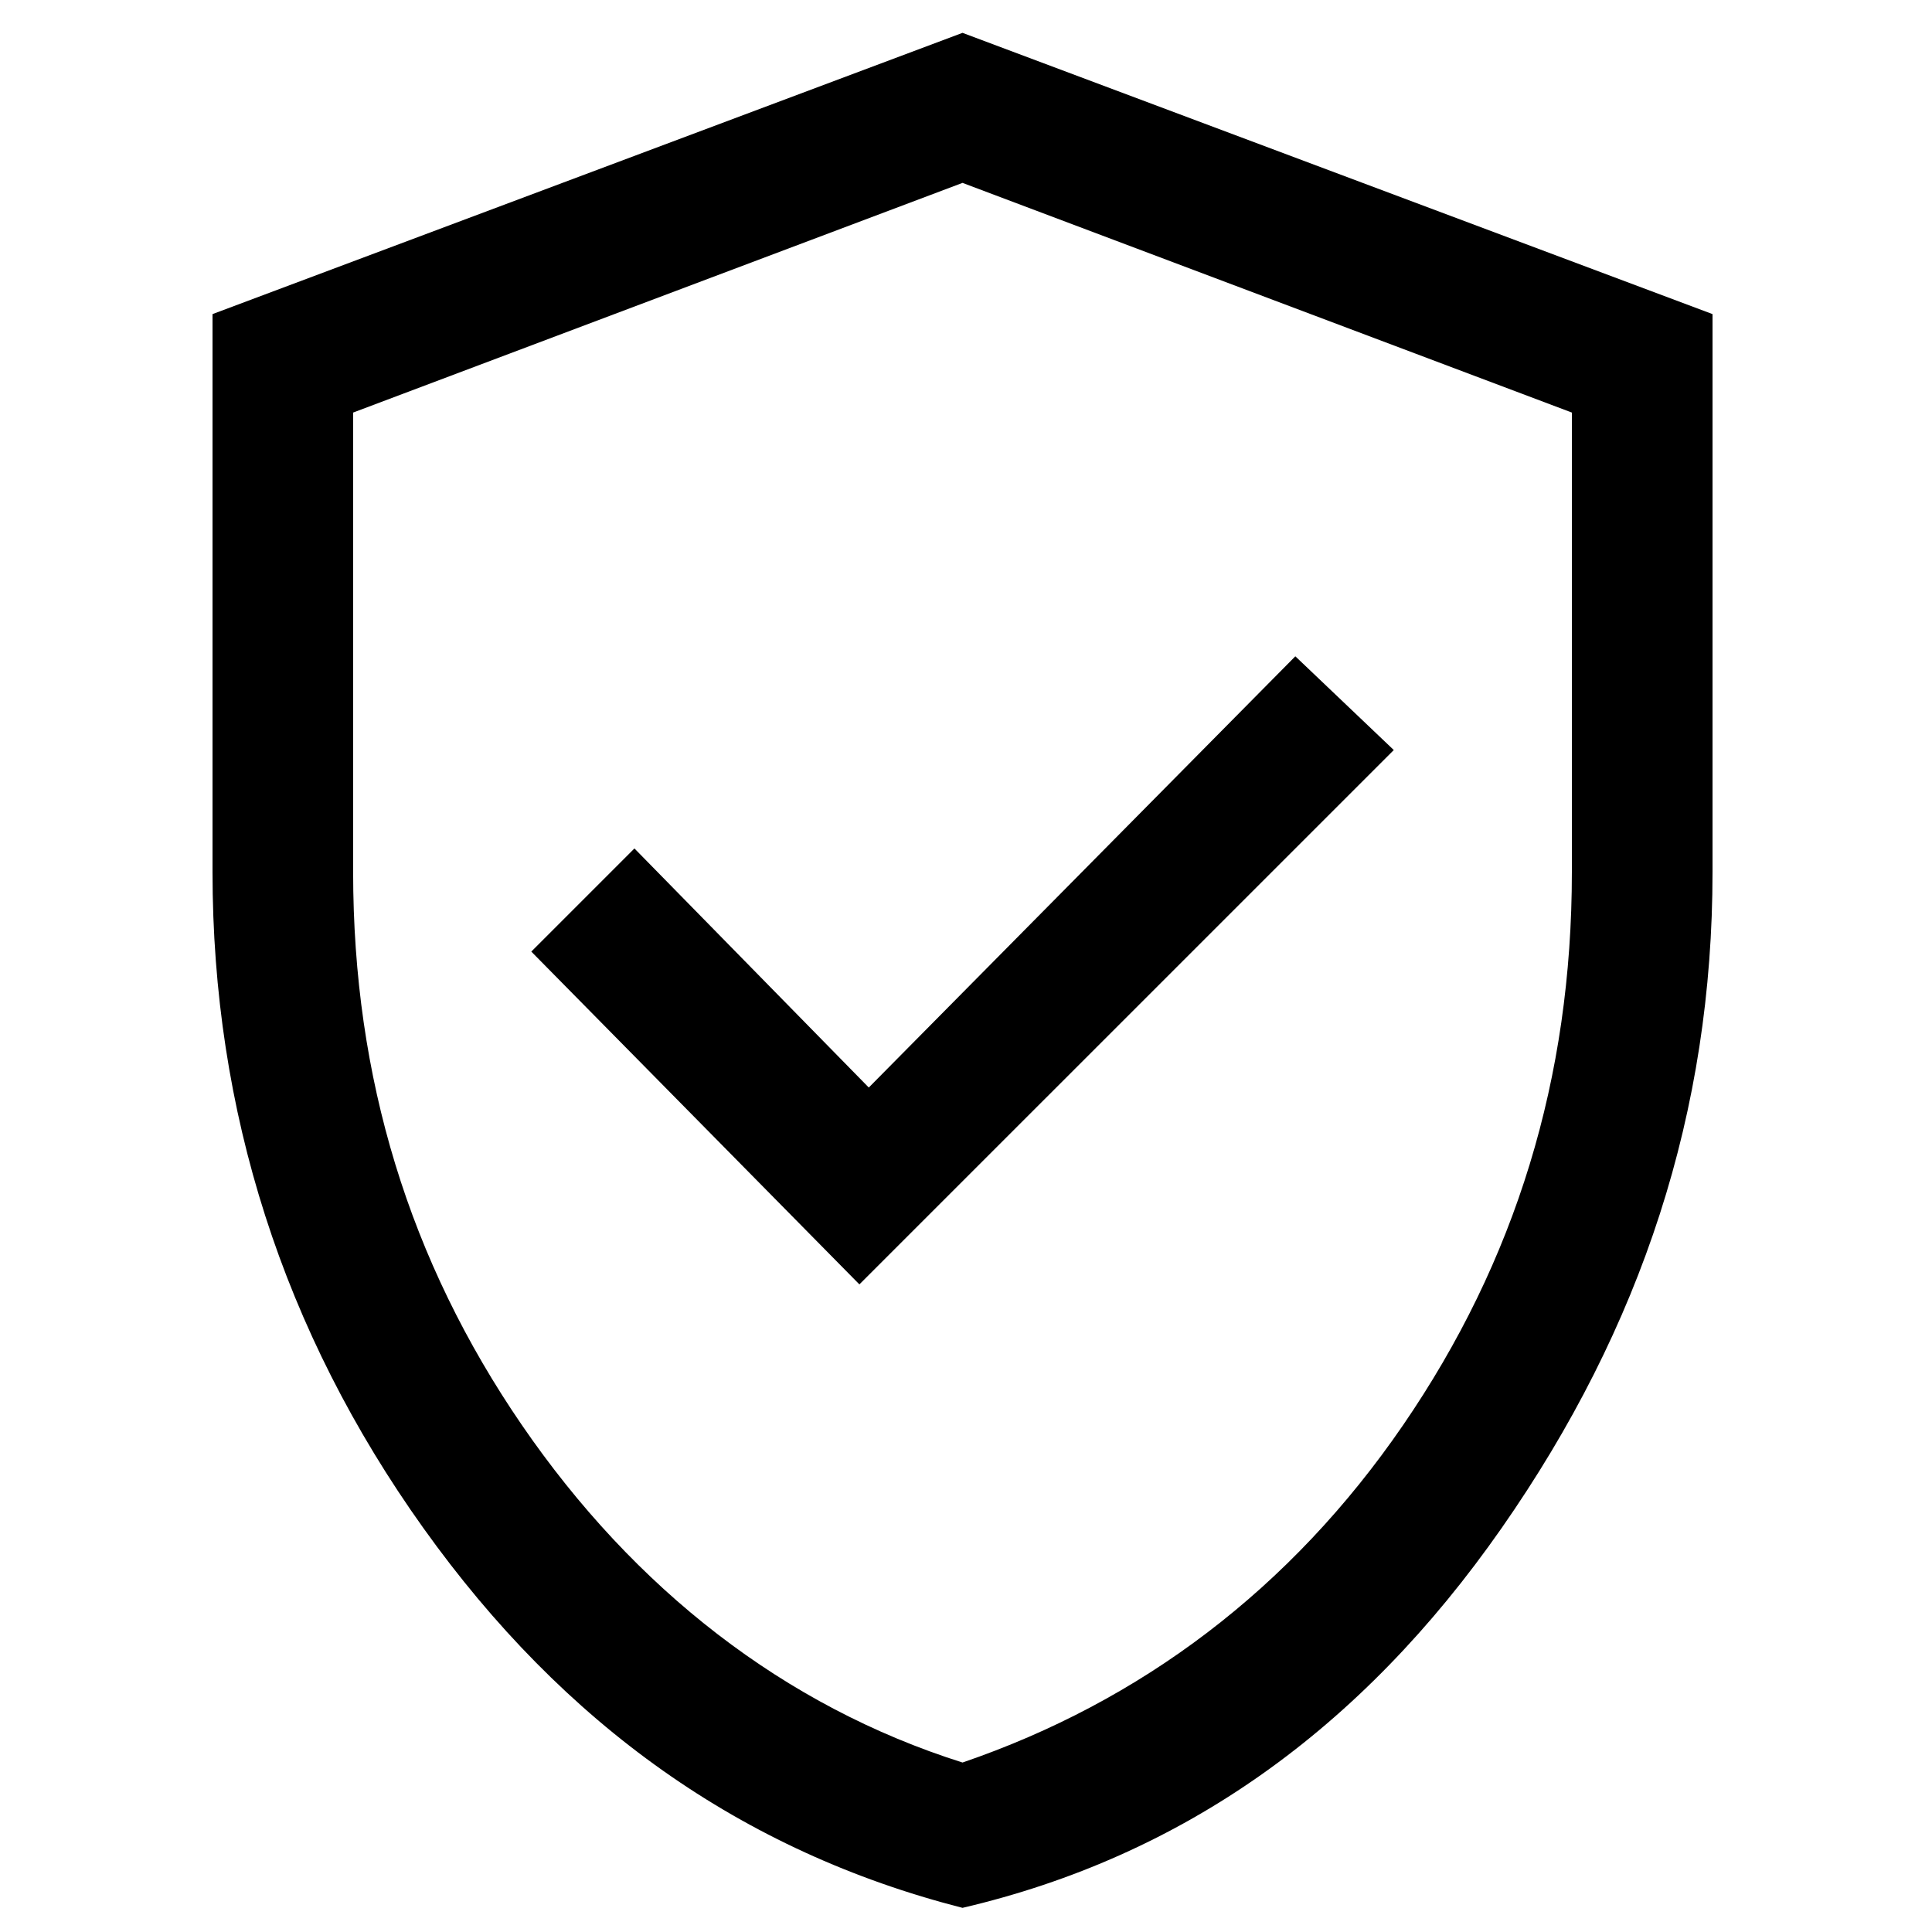 <svg xmlns="http://www.w3.org/2000/svg" width="50" height="50" xml:space="preserve"><path d="m22.241 33.24 13.83-13.829-2.548-2.426-11.039 11.16-6.065-6.187-2.669 2.669 8.491 8.613zm2.669 16.135c-5.702-1.456-10.312-4.731-13.951-9.826S5.5 28.752 5.5 22.565V8.129L24.91.85l19.41 7.279v14.436c0 6.187-1.819 11.767-5.459 16.983s-8.25 8.493-13.951 9.827zm0-3.761c4.61-1.577 8.492-4.488 11.403-8.734 2.912-4.246 4.367-8.977 4.367-14.314V10.677L24.91 4.733 9.139 10.677v11.889c0 5.338 1.456 10.068 4.367 14.314 2.912 4.246 6.794 7.278 11.404 8.734z"/></svg>